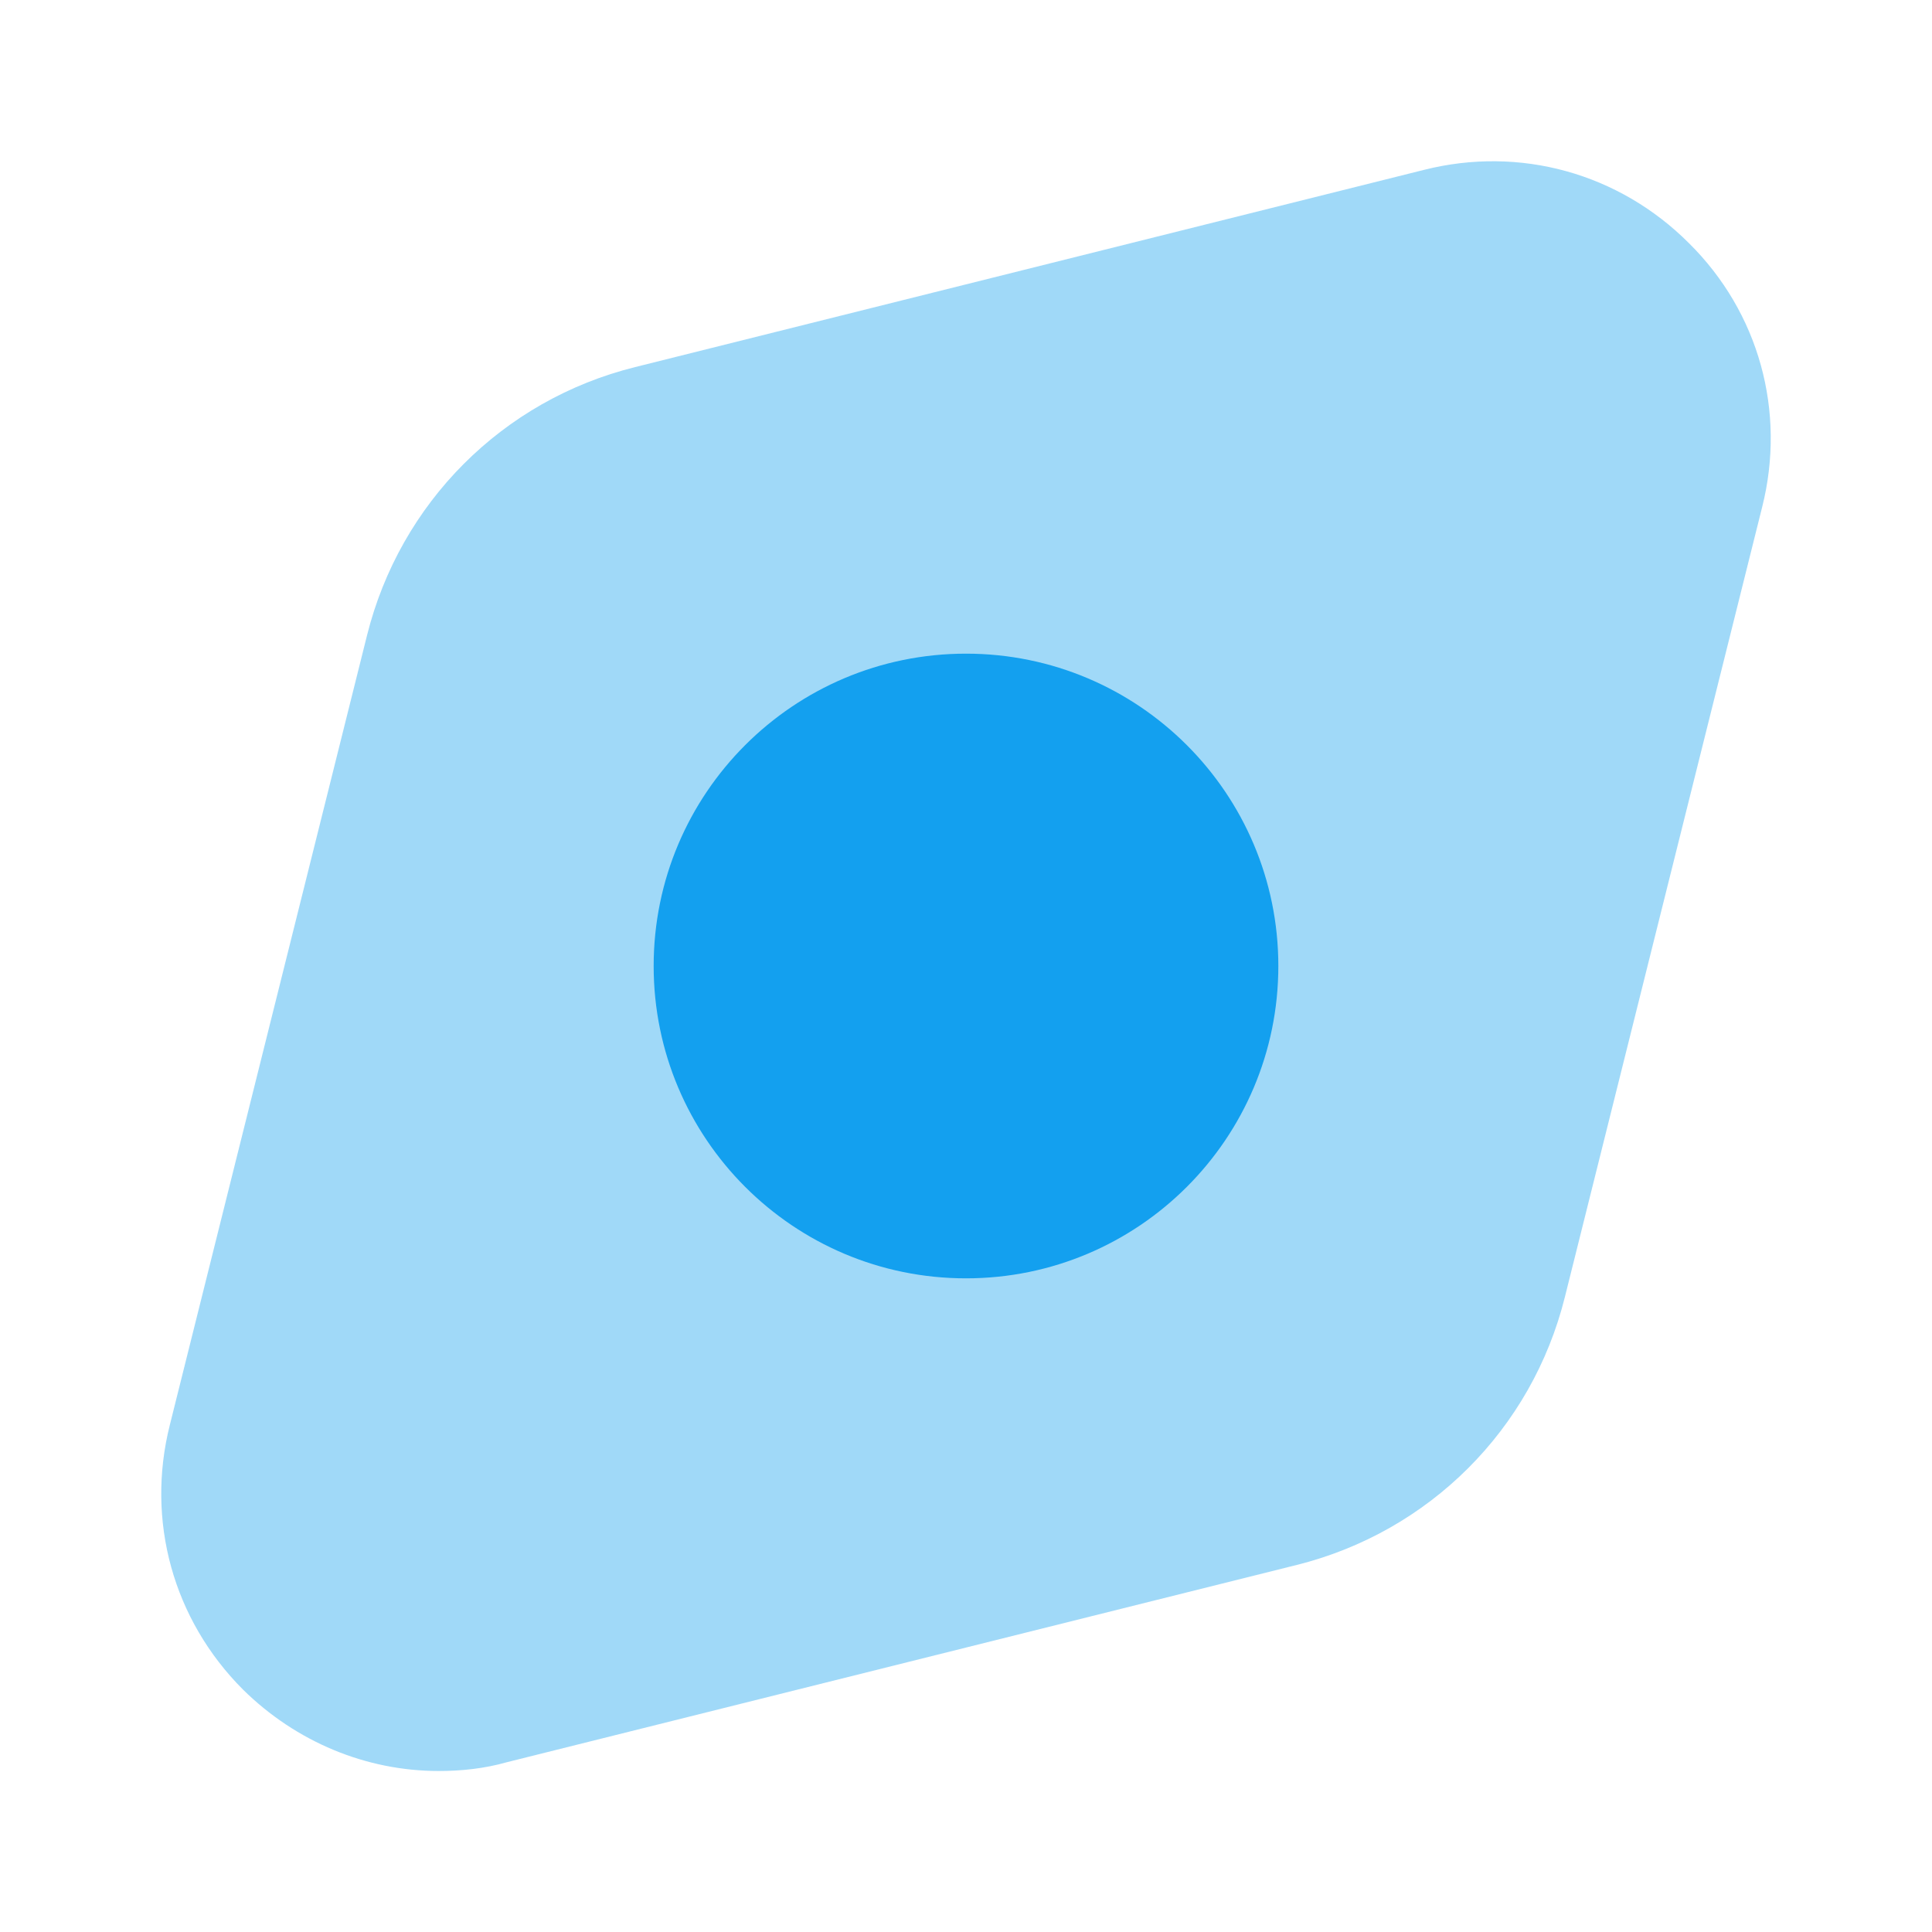 <?xml version="1.0" encoding="UTF-8"?>
<svg xmlns="http://www.w3.org/2000/svg" width="60" height="60" viewBox="0 0 60 60" fill="none">
  <path opacity="0.4" d="M52.45 7.55C50.275 5.375 47.2 4.525 44.225 5.275L19.725 11.4C15.6 12.425 12.425 15.625 11.4 19.725L5.275 44.25C4.525 47.225 5.375 50.3 7.55 52.475C9.2 54.1 11.375 55 13.625 55C14.325 55 15.05 54.925 15.75 54.725L40.275 48.6C44.375 47.575 47.575 44.4 48.6 40.275L54.725 15.75C55.475 12.775 54.625 9.7 52.45 7.55Z" fill="#13A0EF"></path>
  <path d="M30 39.7C35.357 39.7 39.7 35.357 39.7 30C39.7 24.643 35.357 20.3 30 20.3C24.643 20.3 20.3 24.643 20.3 30C20.3 35.357 24.643 39.7 30 39.7Z" fill="#13A0EF"></path>
</svg>
